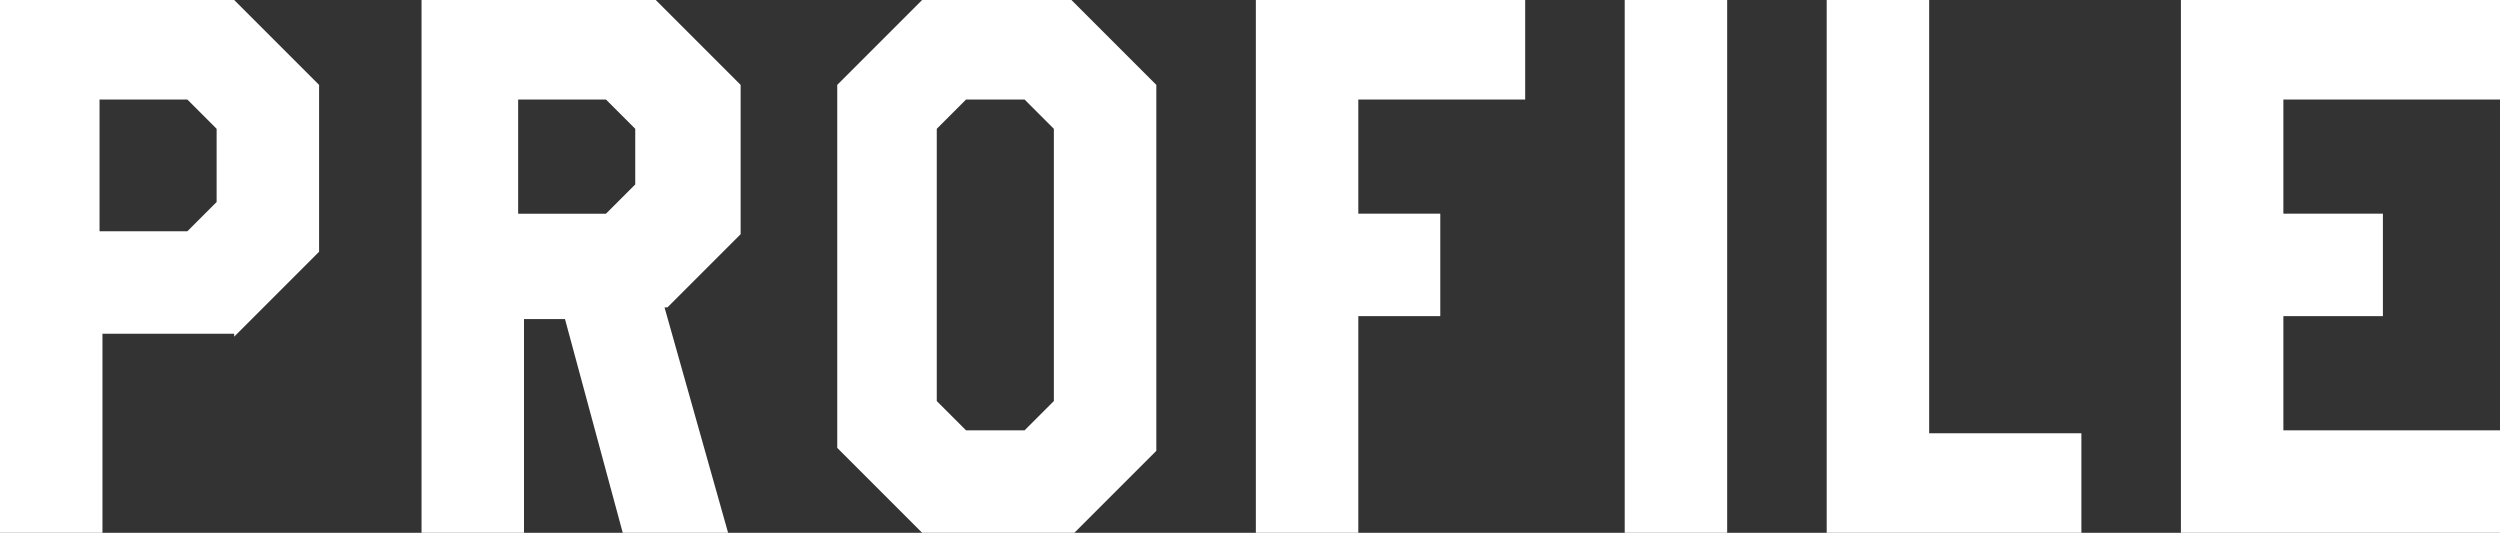 <?xml version="1.0" encoding="UTF-8"?><svg id="b" xmlns="http://www.w3.org/2000/svg" viewBox="0 0 85.4 18.2"><rect x="0" y="0" width="85.4" height="18.2" fill="#333333" stroke="none"/><g id="c"><path d="M8,11.4H3.5v6.8H0V0h8l2.9,2.9v5.7l-2.9,2.9ZM7.4,7v-2.6l-1-1h-3v4.5h3l1-1Z" fill="#fff"/><path d="M22.7,10.5l2.2,7.8h-3.6l-2-7.4h-1.4v7.4h-3.5V0h8l2.9,2.9v5.1l-2.5,2.5ZM21.7,6.4v-2l-1-1h-3v3.9h3l1-1Z" fill="#fff"/><path d="M36.6,18.2h-5.1l-2.9-2.9V2.9l2.9-2.9h5.1l2.9,2.9v12.5l-2.9,2.9ZM36,13.8V4.4l-1-1h-2l-1,1v9.3l1,1h2l1-1Z" fill="#fff"/><path d="M52.1,3.4h-5.7v3.9h2.8v3.5h-2.8v7.4h-3.5V0h9.2v3.4Z" fill="#fff"/><path d="M55.5,0h3.5v18.2h-3.5V0Z" fill="#fff"/><path d="M71.1,18.2h-8.7V0h3.5v14.8h5.2v3.5Z" fill="#fff"/><path d="M85.4,18.2h-10.9V0h10.9v3.4h-7.4v3.9h3.4v3.5h-3.4v3.9h7.4v3.5Z" fill="#fff"/></g></svg>
